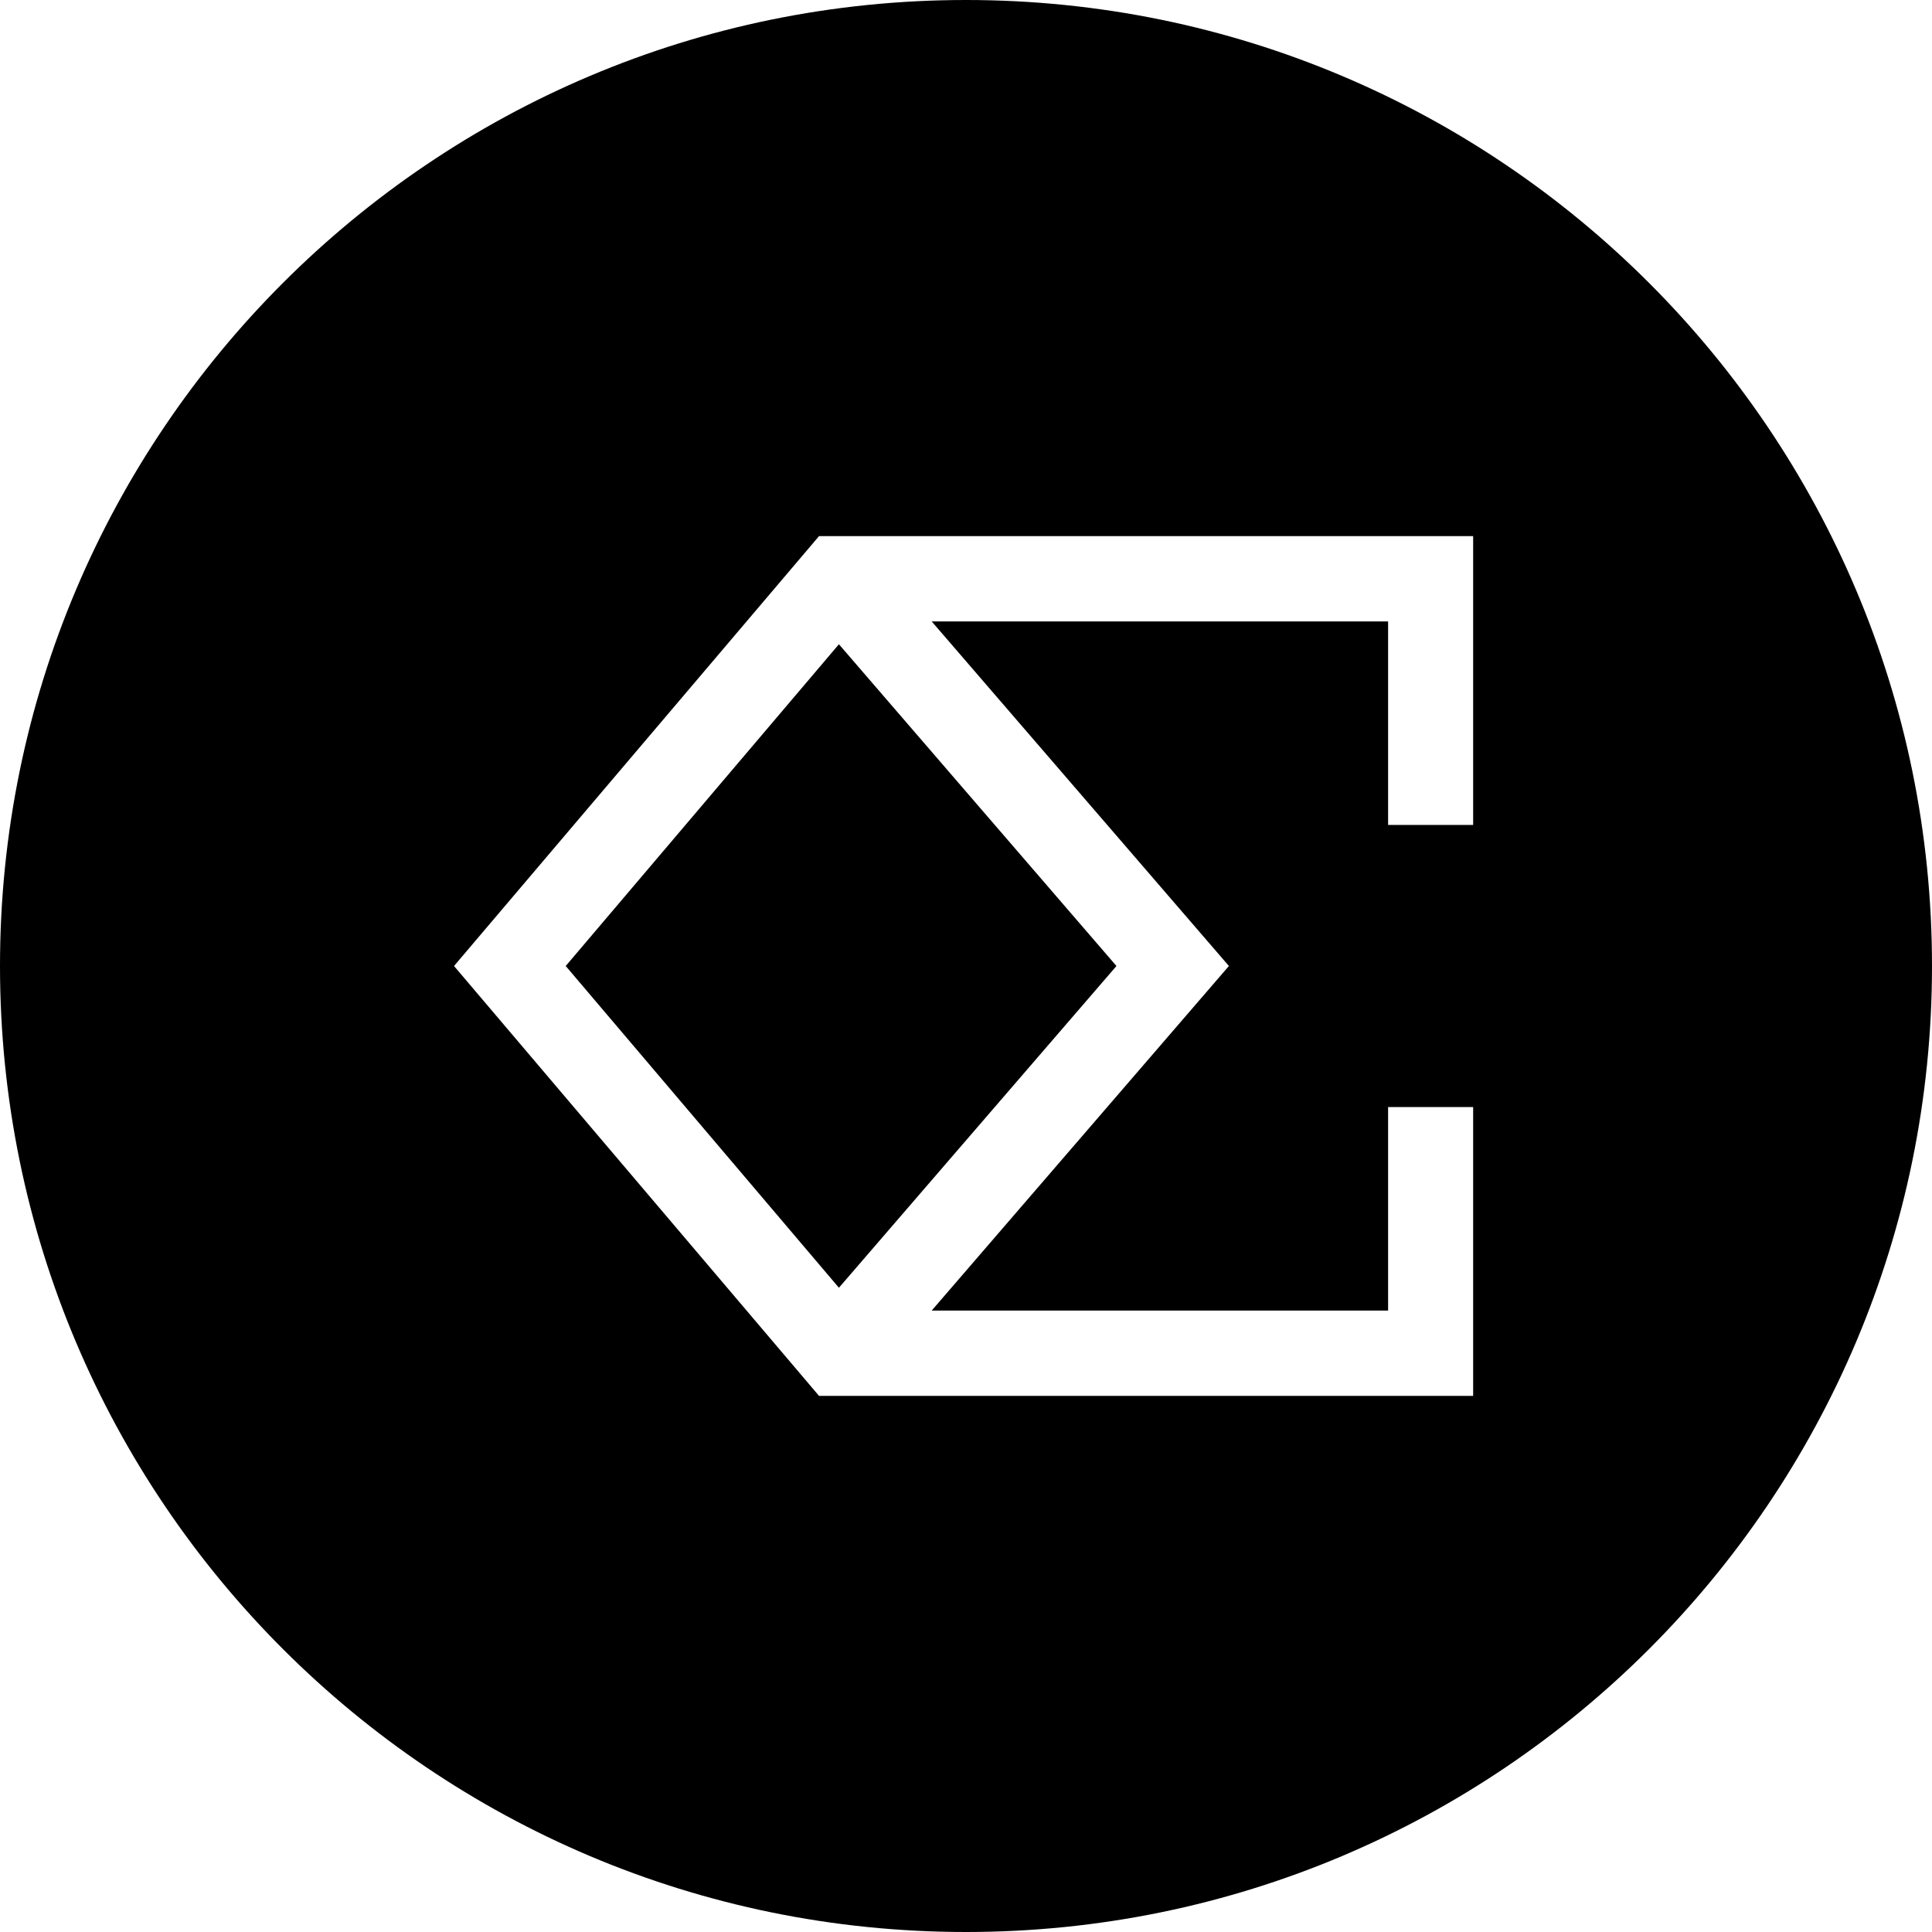 <svg viewBox="0 0 400 400" xmlns="http://www.w3.org/2000/svg" fill="#000000">
<path fill-rule="evenodd" clip-rule="evenodd" d="M200 400C310.457 400 400 310.457 400 200C400 89.543 310.457 0 200 0C89.543 0 0 89.543 0 200C0 310.457 89.543 400 200 400ZM305 111H169.57L94 200L169.57 289H305V229.204H287.391V271.344H192.893L254.432 200L192.894 128.656H287.391V170.795H305V111ZM231.15 200L173.69 266.615L117.127 200L173.69 133.385L231.15 200Z"></path>
</svg>